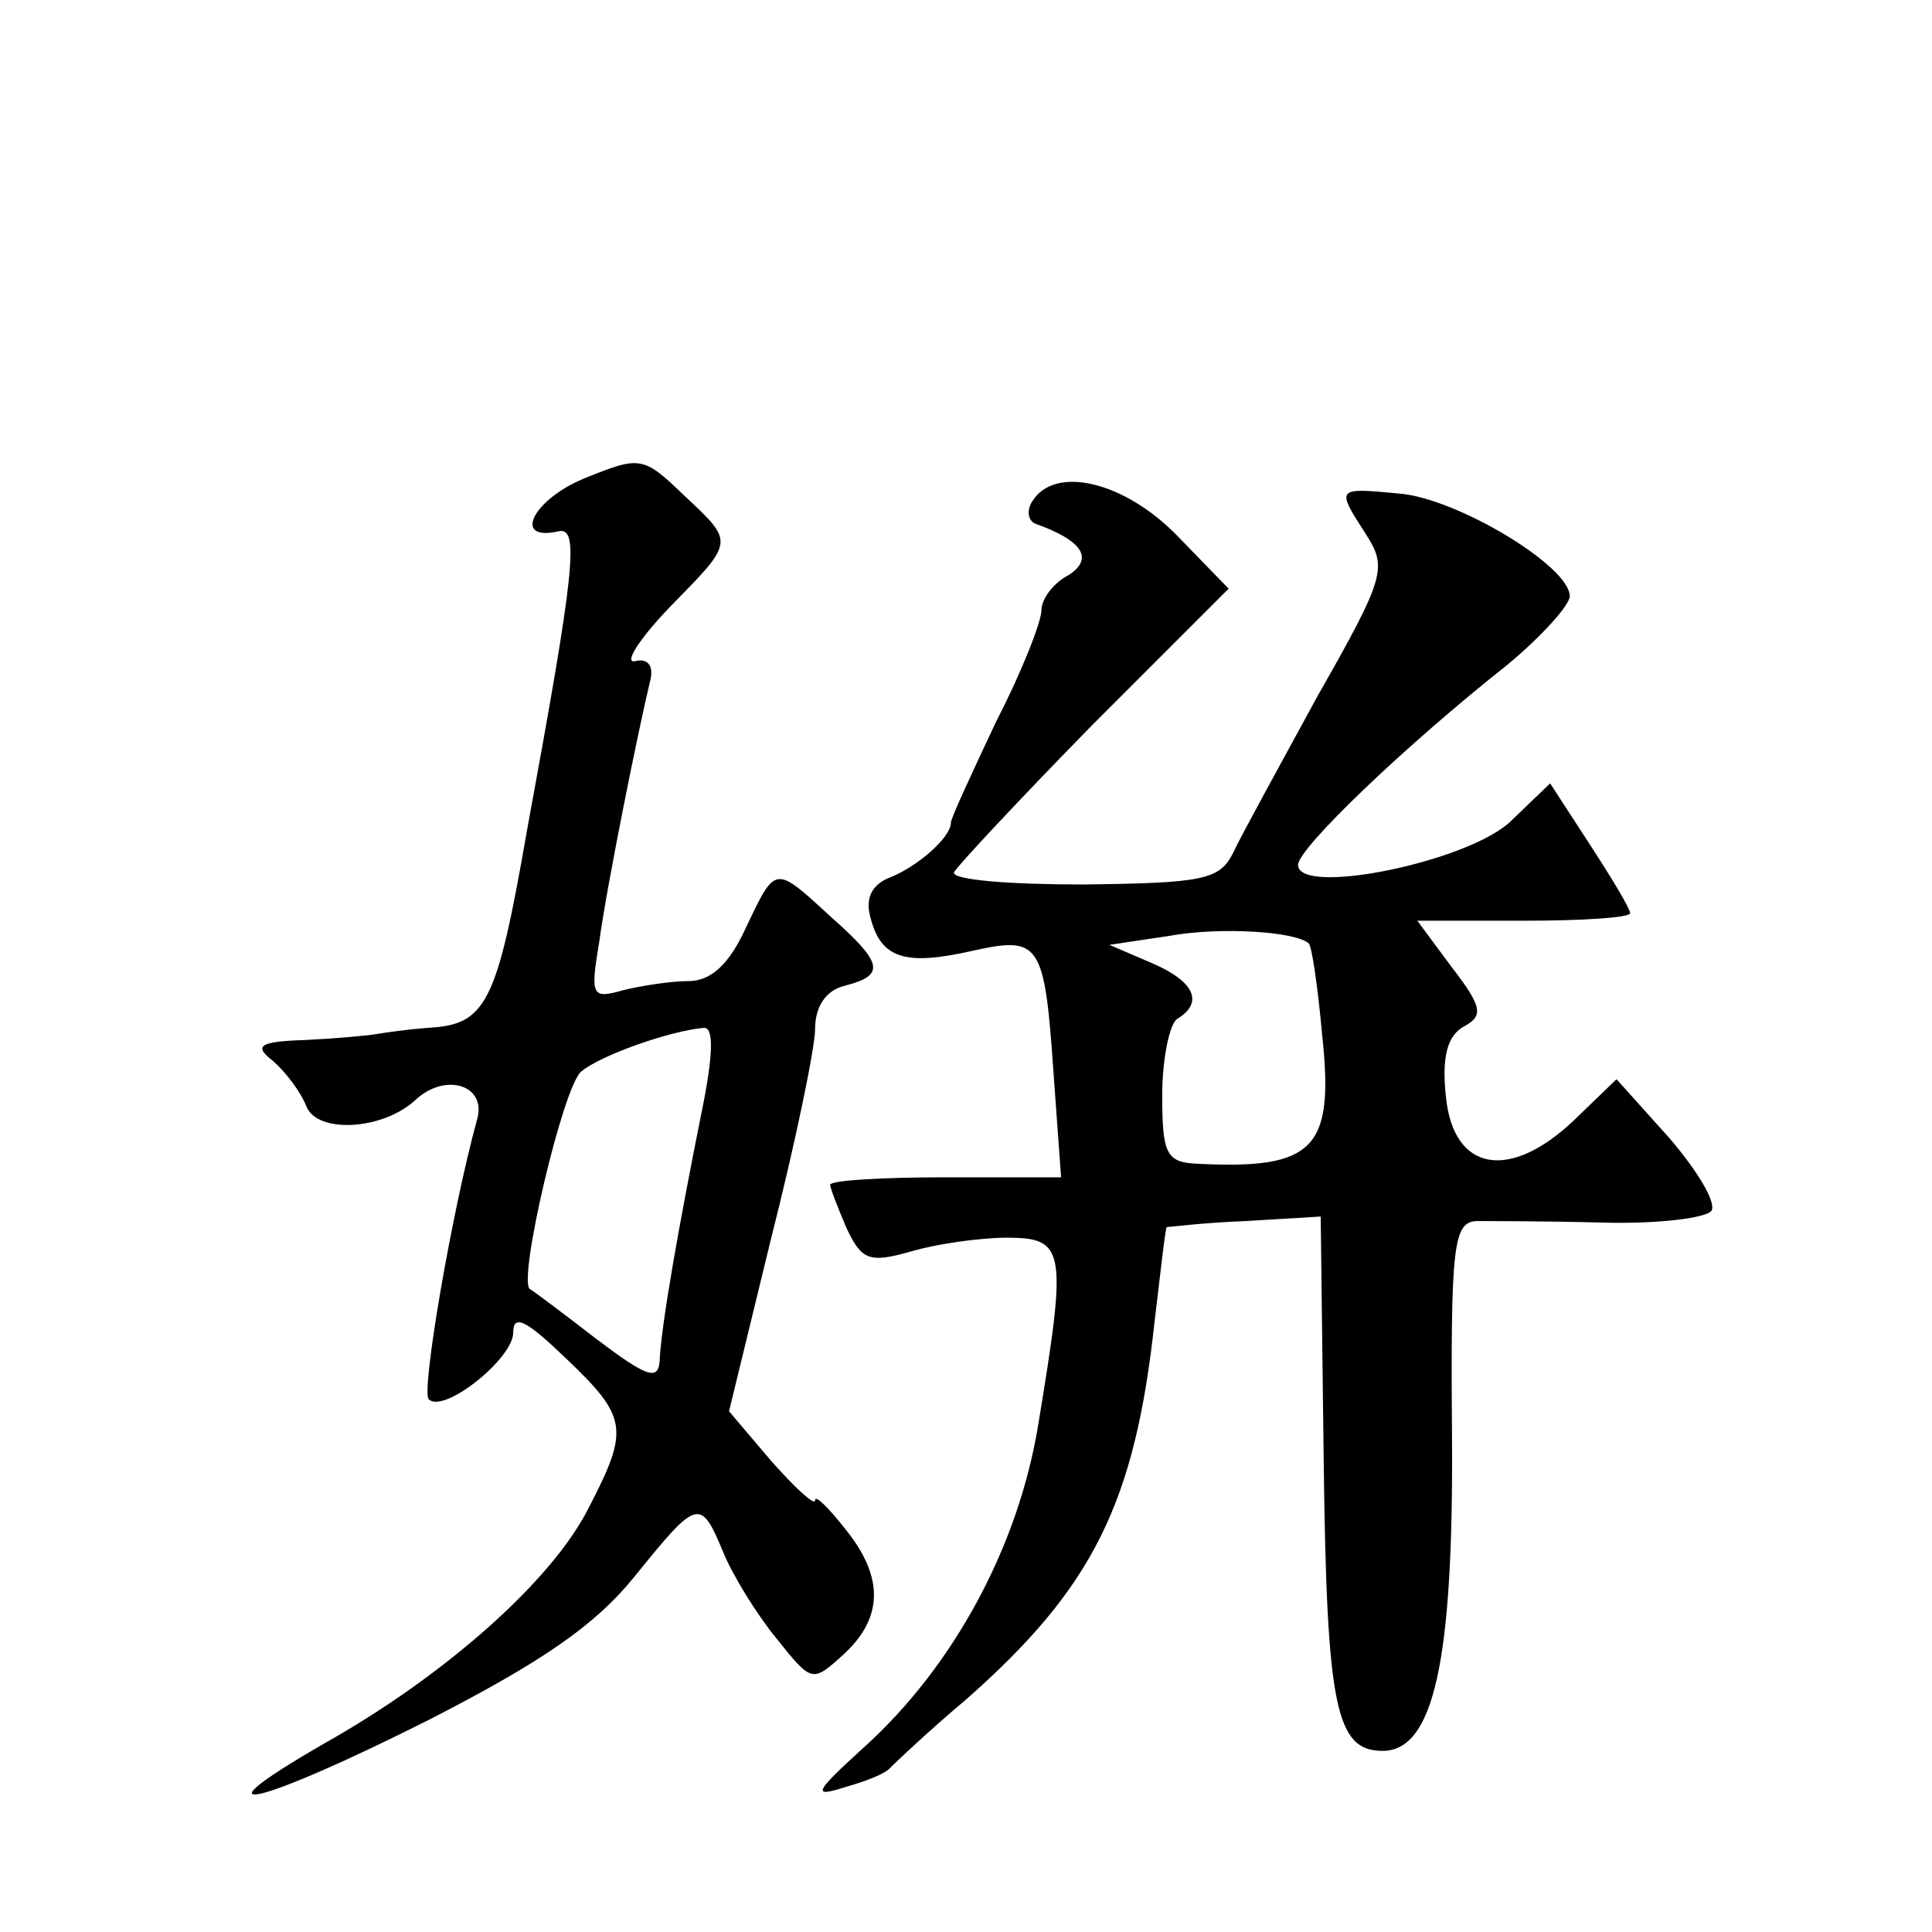 <?xml version="1.0" standalone="no"?>
<!DOCTYPE svg PUBLIC "-//W3C//DTD SVG 20010904//EN"
 "http://www.w3.org/TR/2001/REC-SVG-20010904/DTD/svg10.dtd">
<svg version="1.0" xmlns="http://www.w3.org/2000/svg"
 width="128pt" height="128pt" viewBox="0 0 128 128"
 preserveAspectRatio="xMidYMid meet">
<g transform="translate(0,128) scale(0.1,-0.1)"
fill="#0" stroke="none">
<path d="M387 963 c-34 -14 -48 -42 -17 -35 14 3 11 -25 -21 -199 -20 -115 -27
-128 -66 -130 -13 -1 -27 -3 -33 -4 -5 -1 -27 -3 -47 -4 -32 -1 -35 -4 -22 -14
8 -7 18 -20 22 -30 7 -18 50 -16 72 4 20 19 48 10 41 -13 -17 -62 -37 -180 -32
-185 10 -10 56 27 56 44 0 13 9 8 35 -17 41 -39 42 -47 15 -99 -24 -48 -95 -111
-175 -156 -92 -53 -43 -41 70 16 74 38 109 62 135 94 42 52 44 53 59 17 6 -15 22
-41 35 -57 24 -30 24 -30 45 -11 26 24 27 51 1 83 -11 14 -20 23 -20 19 0 -4 -13
8 -29 26 l-28 33 28 115 c16 63 29 126 29 138 0 15 7 26 20 29 27 7 25 15 -10 46
-37 34 -36 34 -56 -8 -11 -24 -23 -35 -38 -35 -11 0 -31 -3 -43 -6 -21 -6 -22 -4
-16 32 5 37 26 141 34 174 2 9 -2 14 -10 12 -8 -2 2 14 22 35 44 45 44 43 10 75
-27 26 -29 26 -66 11z m77 -424 c-14 -70 -26 -137 -27 -161 -1 -13 -9 -10 -42 15
-22 17 -42 32 -44 33 -8 6 22 134 34 144 13 11 59 27 81 29 7 1 7 -17 -2 -60z M684
948 c-4 -6 -3 -13 2 -15 31 -11 39 -23 22 -34 -10 -5 -18 -16 -18 -23 0 -8 -13
-41 -30 -74 -16 -34 -30 -64 -30 -67 0 -10 -23 -30 -42 -37 -11 -5 -15 -14 -11
-27 7 -26 23 -31 67 -21 45 10 48 6 54 -81 l5 -69 -77 0 c-42 0 -76 -2 -76 -5 0
-2 5 -15 11 -29 10 -21 15 -23 43 -15 17 5 46 9 63 9 39 0 40 -8 21 -123 -13 -81
-56 -161 -116 -215 -33 -30 -34 -33 -12 -26 14 4 27 9 30 13 3 3 25 24 50 45 84
74 112 130 125 251 4 33 7 61 8 62 1 0 25 3 52 4 l50 3 2 -163 c2 -162 8 -191 39
-191 34 0 47 60 46 208 -1 127 1 142 16 143 9 0 47 0 84 -1 36 -1 69 3 72 8 3 6
-10 27 -28 48 l-35 39 -28 -27 c-43 -41 -80 -34 -85 15 -3 27 1 41 12 47 13 7 12
13 -8 39 l-23 31 71 0 c38 0 70 2 70 5 0 3 -12 23 -27 46 l-26 40 -26 -25 c-28
-27 -141 -50 -141 -29 0 11 71 79 138 132 23 19 42 40 42 46 0 20 -75 65 -113 68
-42 4 -42 4 -22 -27 14 -22 13 -28 -32 -107 -25 -46 -51 -93 -56 -104 -9 -18 -20
-20 -99 -21 -49 0 -87 3 -86 8 2 4 43 48 92 98 l90 90 -34 35 c-35 36 -81 47 -96
23z m183 -293 c2 -1 6 -28 9 -61 8 -75 -5 -89 -83 -85 -20 1 -23 6 -23 45 0 25
5 48 10 51 18 11 11 25 -17 37 l-28 12 40 6 c33 6 83 3 92 -5z"/>
</g>
</svg>
